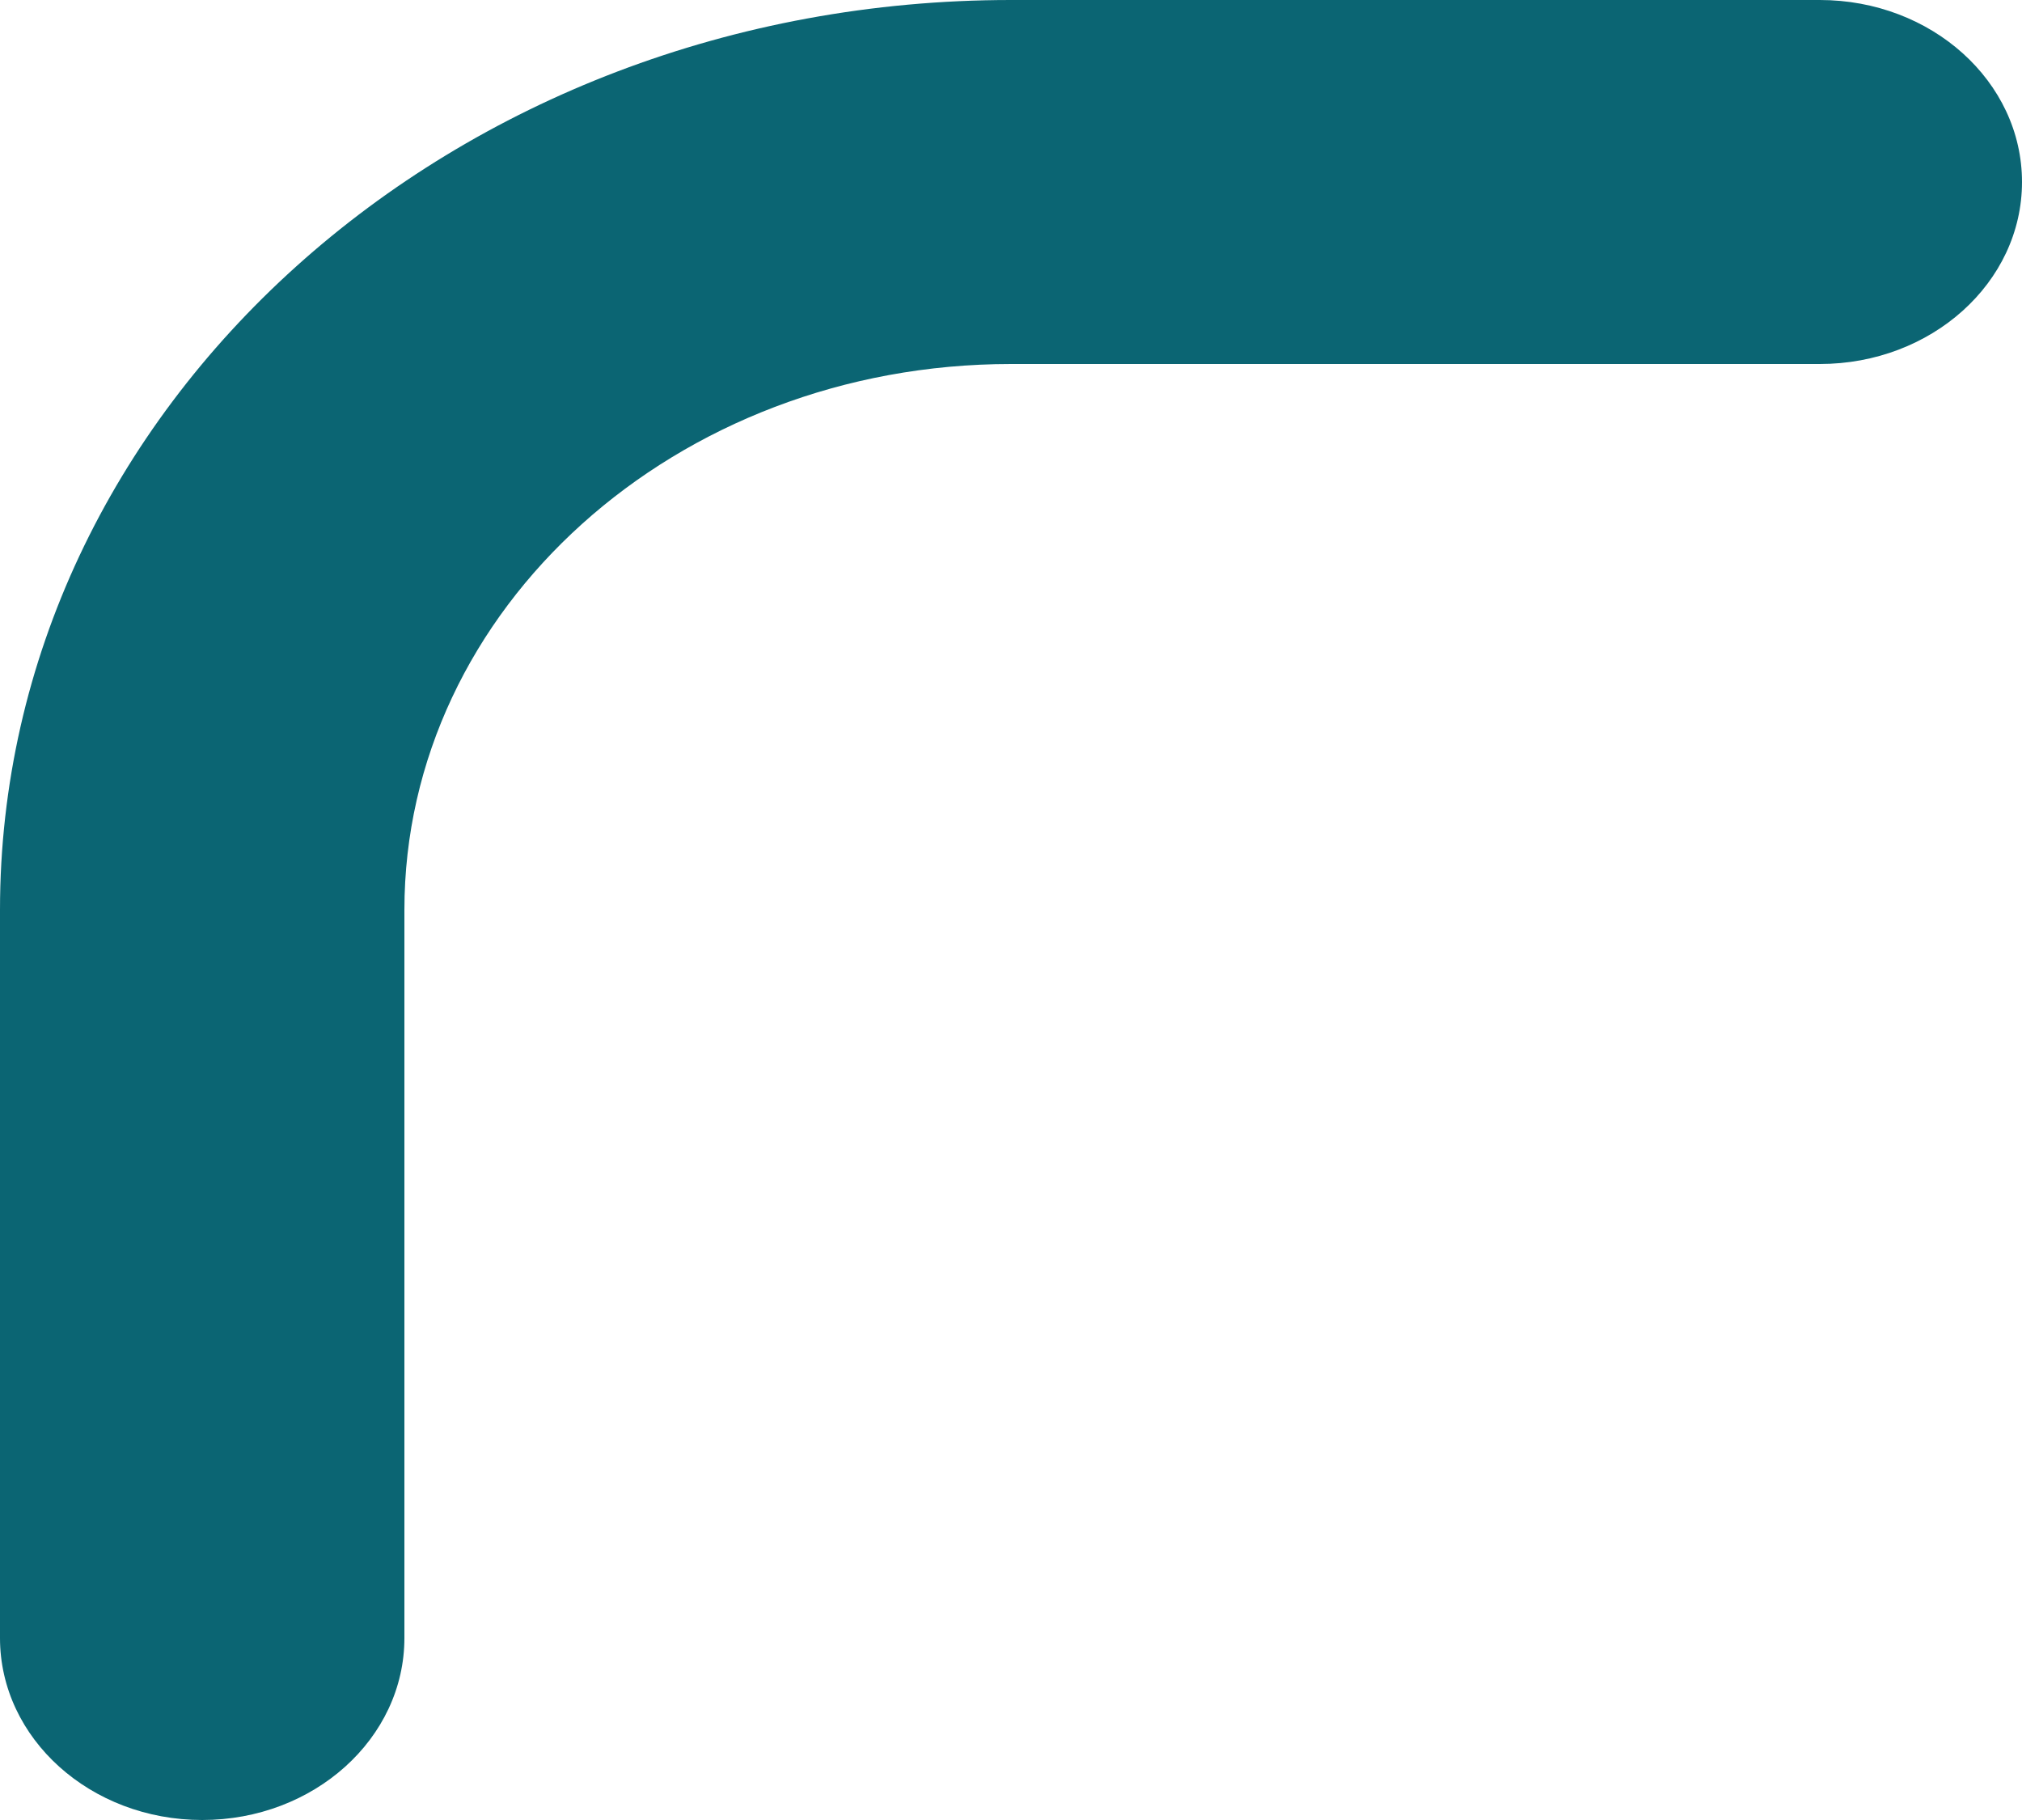<svg width="20" height="18" viewBox="0 0 20 18" fill="none" xmlns="http://www.w3.org/2000/svg">
<path d="M4 16.2C4 17.194 3.105 18 2 18C0.895 18 0 17.194 0 16.2L0 9C0 4.029 4.477 0 10 0L18 0C19.105 0 20 0.806 20 1.8C20 2.794 19.105 3.6 18 3.6L10 3.6C6.686 3.6 4 6.018 4 9L4 16.2Z" fill="#0B6573"/>
</svg>
